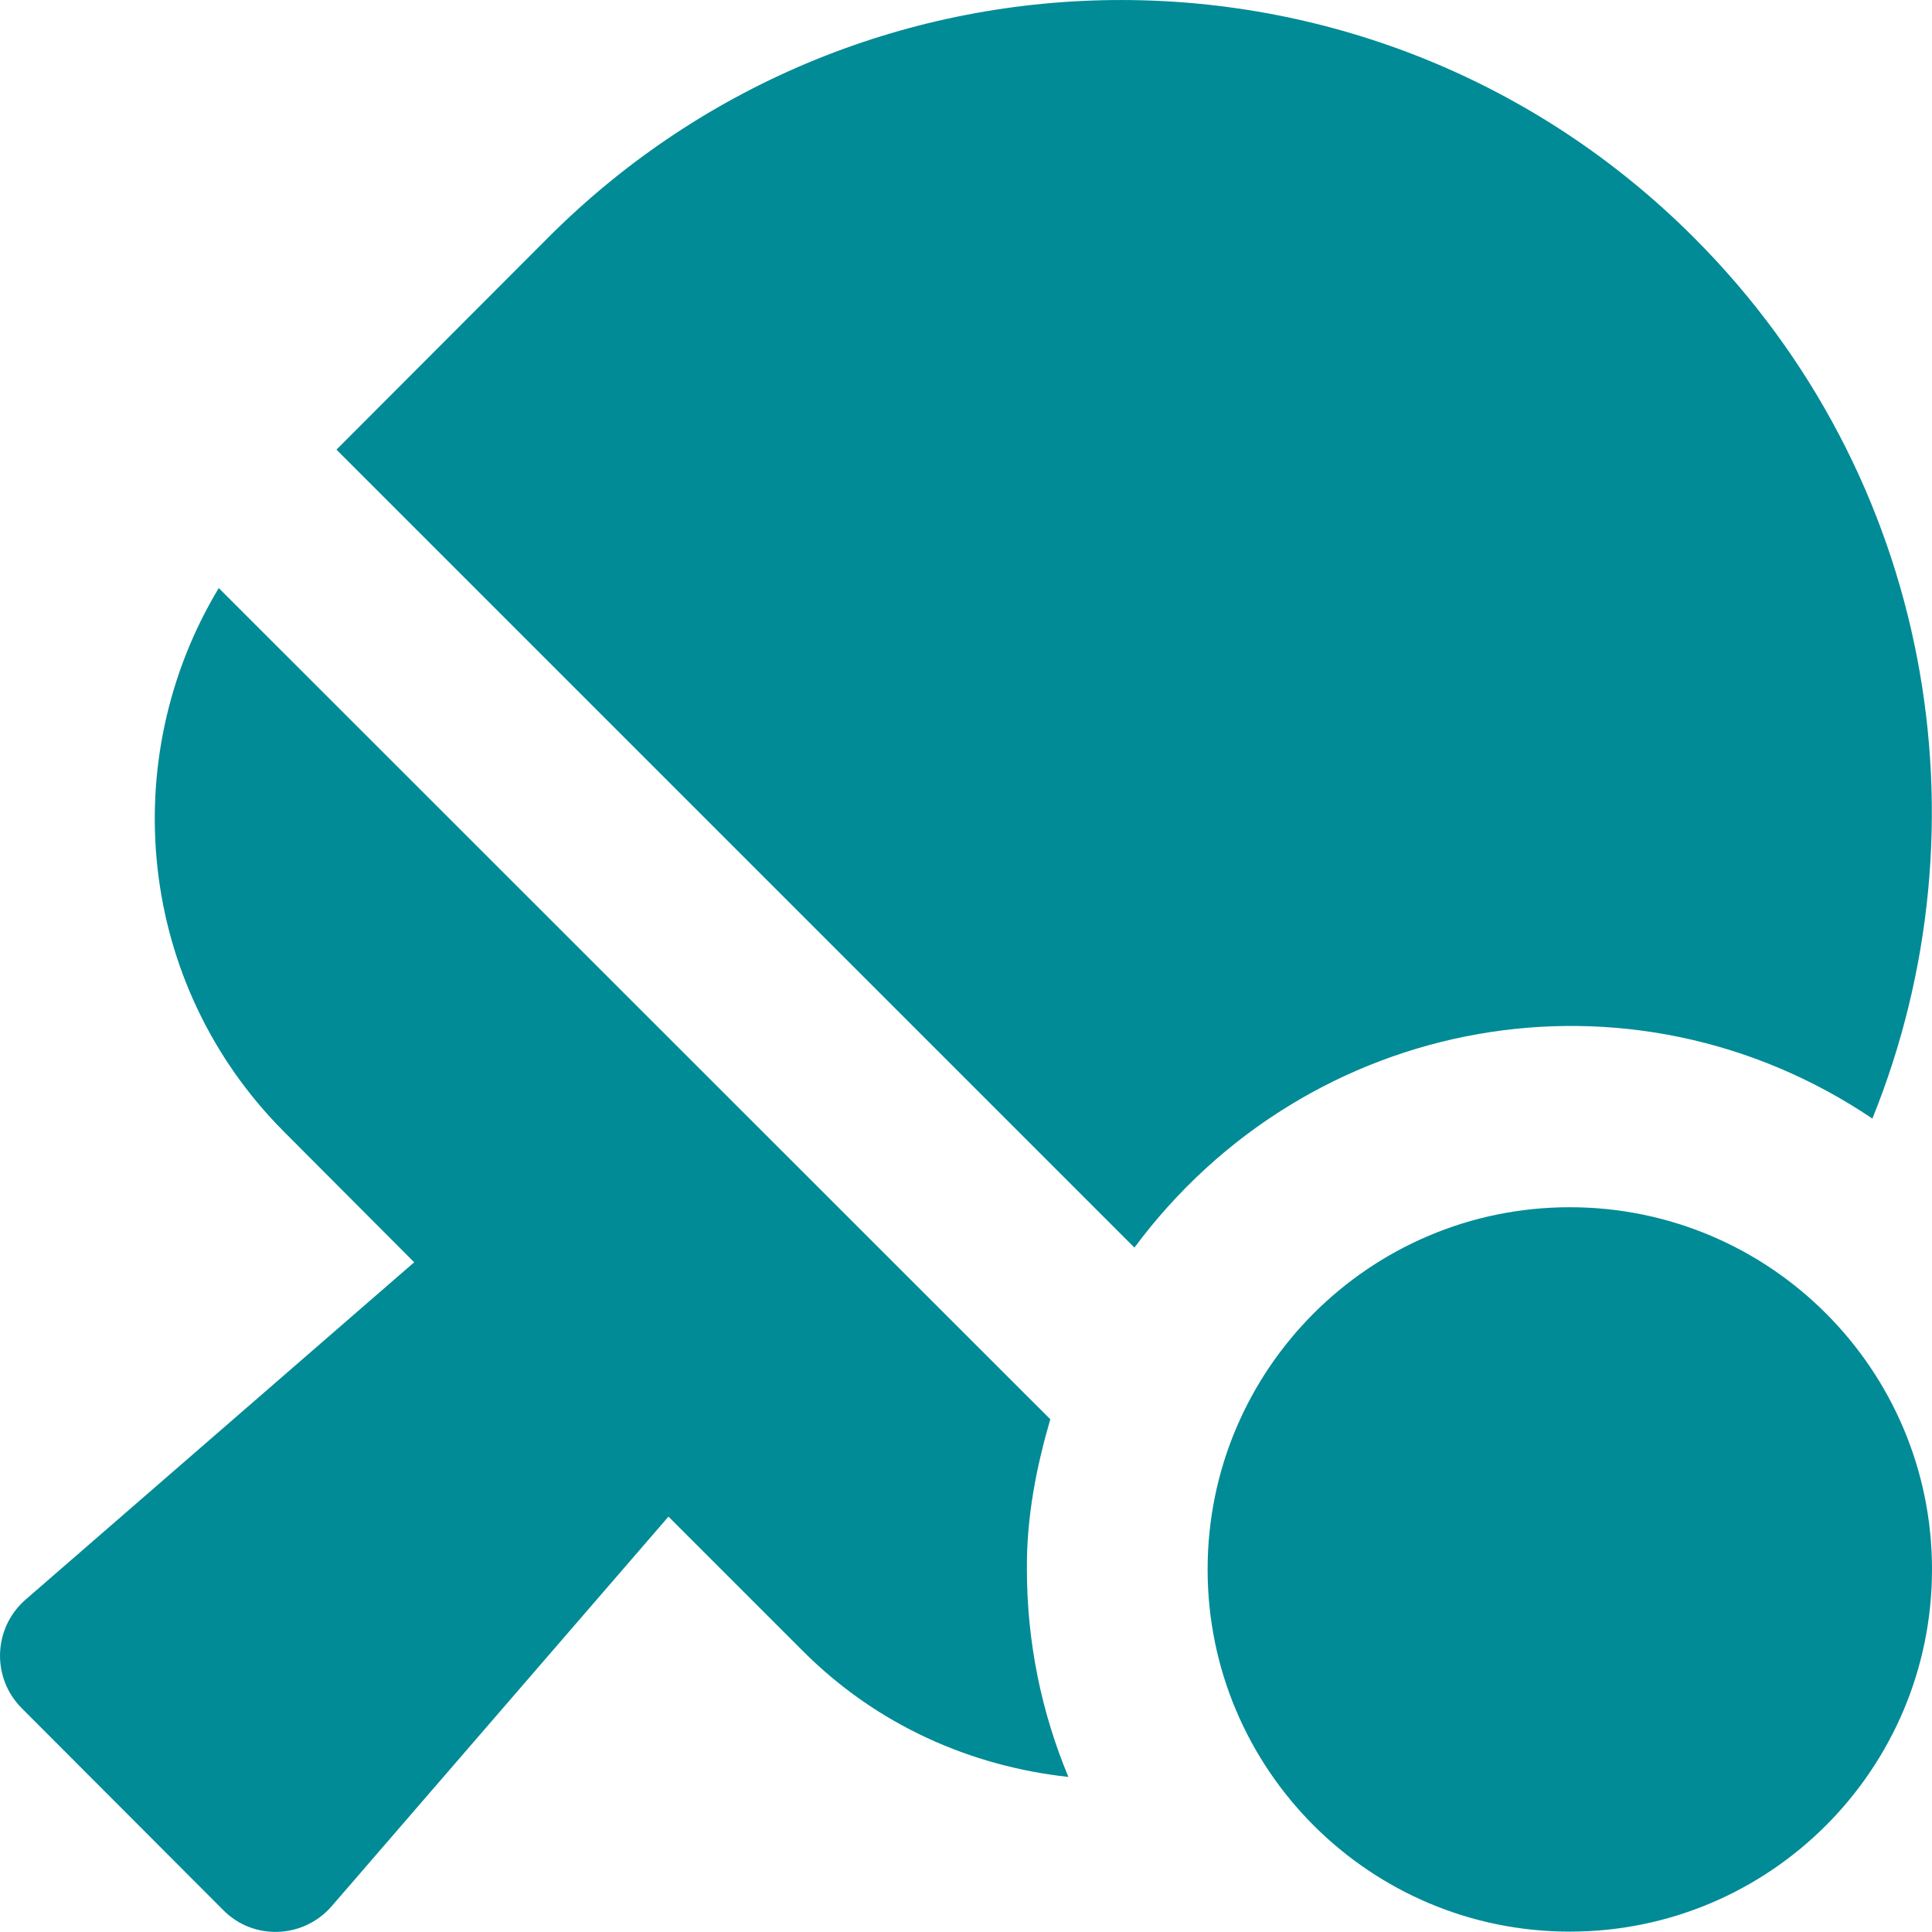 <?xml version="1.0" encoding="UTF-8"?>
<svg id="Layer_1" data-name="Layer 1" xmlns="http://www.w3.org/2000/svg" viewBox="0 0 512.08 512.05">
  <defs>
    <style>
      .cls-1 {
        fill: #008b96;
      }
    </style>
  </defs>
  <path class="cls-1" d="M496.28,296.48c31.5-77.8,15.8-170.3-47.2-233.4-83.9-84.1-220-84.1-303.9,0l-56,56.1,211.5,211.5c46.1-62.1,131.5-77.4,195.6-34.2Zm-217.9,79.7L57.98,155.87c-27.3,45.3-21.7,105,17.3,144.1l34.5,34.6L6.78,423.98c-8.6,7.5-9.1,20.7-1,28.8l53.4,53.5c8,8.1,21.2,7.6,28.7-1l89.3-103.3,35.7,35.7c19.7,19.7,44.6,30.5,70.3,33.3-7.1-17-11-35.6-11-55.1-.1-13.8,2.5-27,6.2-39.7h0Zm137.7-56.2c-53,0-96,43-96,96s43,96,96,96,96-43,96-96-43-96-96-96Z"/>
</svg>